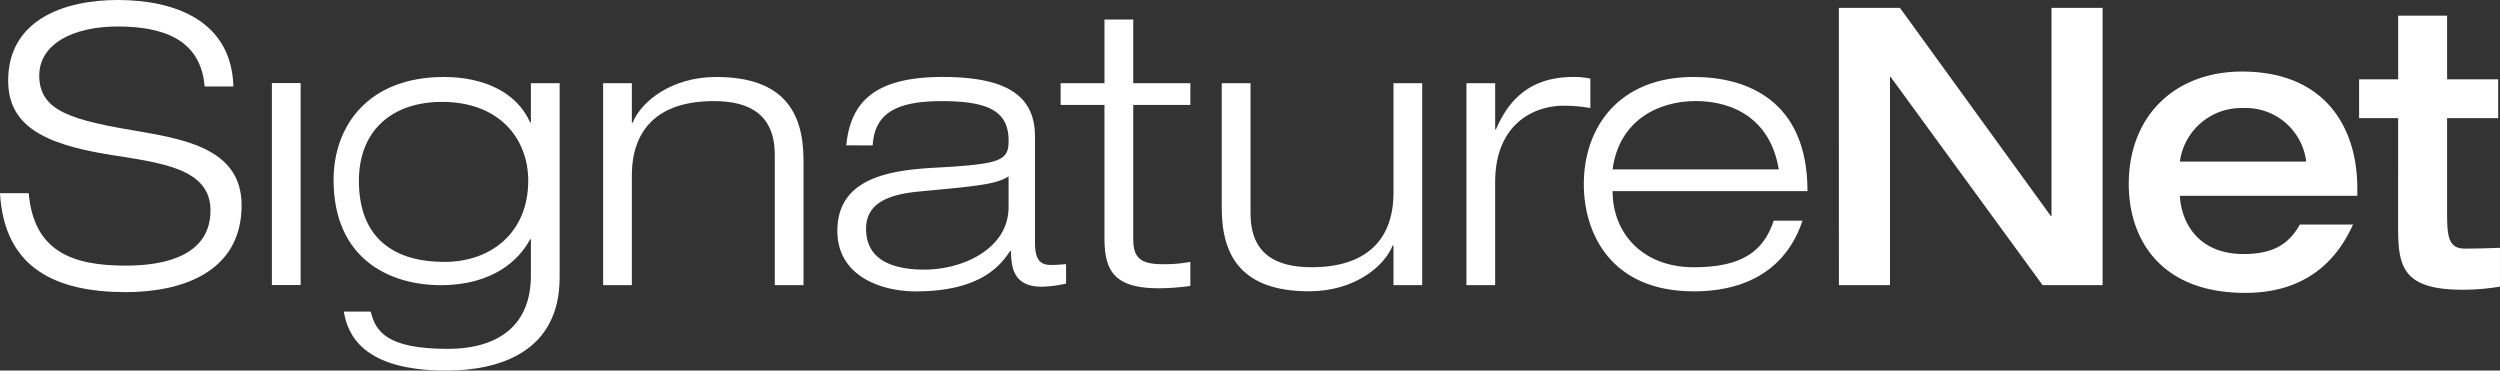 <svg id="Gruppe_2611" xmlns="http://www.w3.org/2000/svg" xmlns:xlink="http://www.w3.org/1999/xlink" width="264.223" height="39.165" viewBox="0 0 264.223 39.165">
  <rect x="0" y="0" width="264.223" height="39.165" fill="#333333" stroke="none"/>
  <defs>
    <clipPath id="clip-path">
      <rect id="Rechteck_1561" width="264.223" height="39.165" fill="#fff"/>
    </clipPath>
  </defs>
  <g id="Gruppe_2604" transform="translate(0 0)" clip-path="url(#clip-path)">
    <path id="Pfad_3686" d="M21.629,9.14c-.41-5.022-4.471-6.34-9.191-6.34S4.147,4.654,4.147,7.985c0,3.83,3.569,4.736,10.714,5.93,5.334.9,10.673,2.14,10.673,7.778,0,7.207-6.532,9.181-12.235,9.181C5.868,30.874.451,28.325,0,20.421H3.035c.534,6.172,4.639,7.654,10.263,7.654,4.391,0,8.949-1.192,8.949-5.843,0-4.486-5.336-5.024-10.673-5.887C4.6,15.231.863,13.255.863,8.523.863,2.1,6.768,0,12.438,0c5.99,0,12.026,2.142,12.231,9.14Z" transform="translate(0 0)" fill="#fff"/>
    <rect id="Rechteck_1560" width="3.038" height="21.346" transform="translate(28.735 8.779)" fill="#fff"/>
    <path id="Pfad_3687" d="M48.949,12.182c0-4.227-2.589-5.7-6.443-5.7-5.953,0-8.664,3.038-8.664,7.881V25.933H30.807V4.59h3.035V8.776h.081c.9-2.257,4.107-4.844,8.827-4.844,7.1,0,9.233,3.693,9.233,8.784V25.933H48.949Z" transform="translate(32.938 4.204)" fill="#fff"/>
    <path id="Pfad_3688" d="M43.713,11.157c.451-4.476,2.872-7.226,10.18-7.226,7.141,0,9.766,2.218,9.766,6.321V21.415c0,1.767.495,2.384,1.686,2.384.53,0,1.064-.041,1.6-.085v2.053A12.834,12.834,0,0,1,64.4,26.1c-3.075,0-3.24-2.092-3.28-3.778h-.083c-.946,1.4-3,4.271-9.973,4.271-3.656,0-8.291-1.6-8.291-6.4,0-5.785,5.951-6.443,10.629-6.69,6.652-.368,7.47-.739,7.47-2.833,0-3.077-2.053-4.184-7.056-4.184-4.8,0-7.108,1.273-7.308,4.678ZM60.868,14.44h0c-1.351.861-3.4,1.026-9.481,1.6-3.53.331-5.581,1.4-5.581,3.94,0,3.327,2.872,4.312,6.154,4.312,4.107,0,8.908-2.218,8.908-6.609Z" transform="translate(45.727 4.203)" fill="#fff"/>
    <path id="Pfad_3689" d="M58.81,1h3.04V7.727h6.038v2.3H61.85v14.12c0,1.848.573,2.709,3.035,2.709a14.64,14.64,0,0,0,3-.246v2.545a24.628,24.628,0,0,1-3.331.246c-4.718,0-5.746-1.848-5.746-5.3V10.026H54.175v-2.3H58.81Z" transform="translate(57.922 1.065)" fill="#fff"/>
    <path id="Pfad_3690" d="M80.554,21.4h-.085c-.9,2.26-4.105,4.844-8.825,4.844-7.1,0-9.239-3.693-9.239-8.782V4.249h3.04V18c0,4.229,2.586,5.7,6.443,5.7,5.951,0,8.666-3.038,8.666-7.879V4.249h3.035V25.592H80.554Z" transform="translate(66.722 4.543)" fill="#fff"/>
    <path id="Pfad_3691" d="M74.9,4.589h3.038V9.472h.083c1.109-2.545,3.118-5.541,8.167-5.541A8.937,8.937,0,0,1,88,4.1V7.215A16.1,16.1,0,0,0,85.2,6.969c-3.282,0-7.263,2.013-7.263,8.088V25.932H74.9Z" transform="translate(80.085 4.203)" fill="#fff"/>
    <path id="Pfad_3692" d="M104.01,19.119c-1.233,3.776-4.436,7.47-11.5,7.47-8.744,0-11.614-6.114-11.614-11.329,0-5.951,3.652-11.329,11.614-11.329,5.5,0,12.028,2.382,12.028,12.067h-20.6c0,4.434,3.155,8.045,8.575,8.045,5.09,0,7.389-1.682,8.455-4.925ZM101.5,13.7h0c-.859-5.254-4.72-7.223-8.786-7.223-3.9,0-8.084,2.009-8.779,7.223Z" transform="translate(86.495 4.203)" fill="#fff"/>
    <path id="Pfad_3693" d="M93.926.4h6.454l15.947,22h.072V.4h5.4V29.708h-6.34l-16.055-22H99.33v22h-5.4Z" transform="translate(100.423 0.429)" fill="#fff"/>
    <path id="Pfad_3694" d="M114.135,16.787c.116,2.423,1.612,6.156,6.754,6.156,3.412,0,4.912-1.312,5.926-3.118h5.624c-1.126,2.423-3.824,7.223-11.4,7.223-8.966,0-12.305-5.7-12.305-11.492,0-7.263,4.916-11.9,11.968-11.9,8.815,0,12.187,5.953,12.187,12.314v.819Zm13.354-3.611h0a6.441,6.441,0,0,0-6.712-5.663,6.536,6.536,0,0,0-6.642,5.663Z" transform="translate(116.253 3.907)" fill="#fff"/>
    <path id="Pfad_3695" d="M124.627,11.633H120.5V7.53h4.13V.8H129.8V7.53h5.4v4.1h-5.4v9.934c0,2.5.108,3.857,1.871,3.857,1.279,0,2.477-.039,3.716-.081v4.1a23.963,23.963,0,0,1-3.977.327c-6.3,0-6.787-2.462-6.787-6.565Z" transform="translate(128.832 0.853)" fill="#fff"/>
    <path id="Pfad_3696" d="M37.892,4.589V8.734h-.083c-1.438-3.244-4.97-4.8-9.111-4.8-8.043,0-11.66,5.214-11.66,10.878,0,8.335,5.91,11.124,11.331,11.124,5.5,0,8.289-2.667,9.44-4.846h.083v3.82c0,5.129-3.244,7.757-8.827,7.757-6.454,0-7.606-1.891-8.1-3.94H18.117c.408,2.427,2,6.236,10.828,6.236,5.62,0,11.985-1.968,11.985-9.847V4.589ZM28.744,23.478h0c-5.129,0-9.03-2.34-9.03-8.579,0-5.252,3.447-8.333,8.784-8.333,6.034,0,9.113,3.859,9.113,8.333,0,5.419-3.861,8.579-8.866,8.579" transform="translate(18.218 4.203)" fill="#fff"/>
  </g>
</svg>
